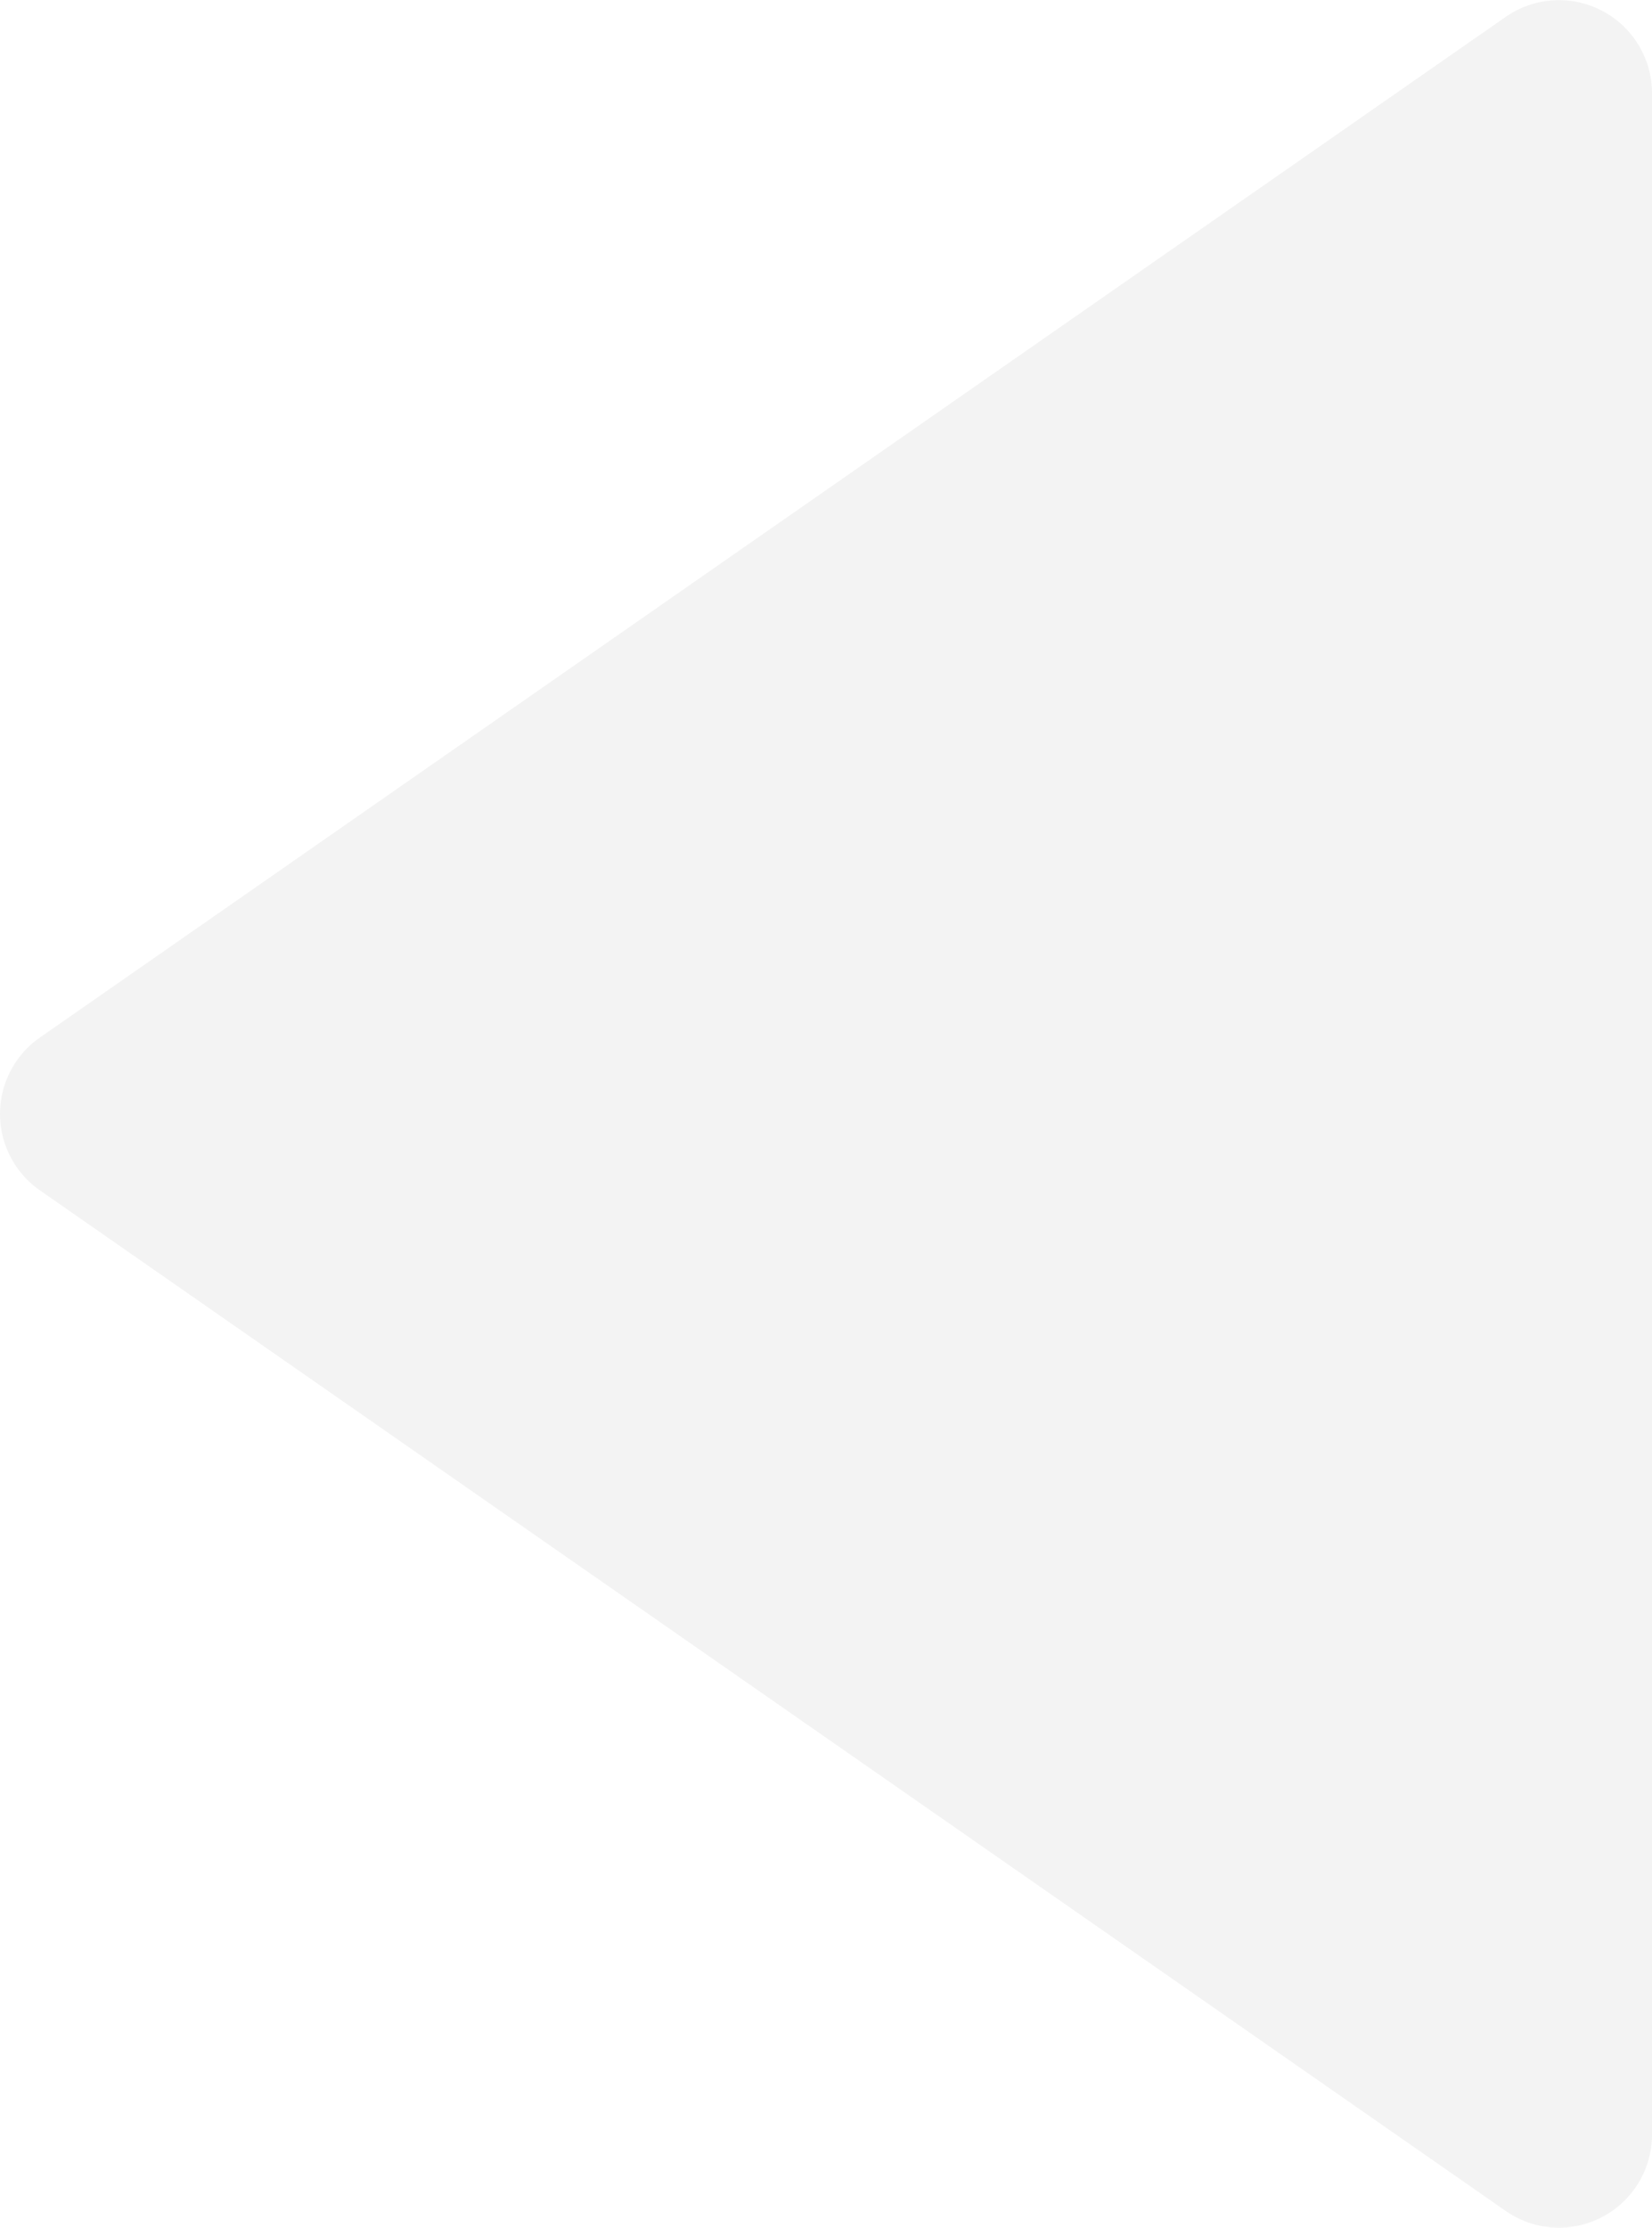 <svg xmlns="http://www.w3.org/2000/svg" width="70.998" height="95.7" viewBox="0 0 70.998 95.7">
  <path id="三角形备份" d="M-48.217,4.718a4,4,0,0,0-6.566,0l-43.843,63A4,4,0,0,0-95.343,74H-7.657a4,4,0,0,0,3.283-6.285Z" transform="translate(-3.002 -3.65) rotate(-90)" fill="rgba(0,0,0,0.05)"/>
</svg>
